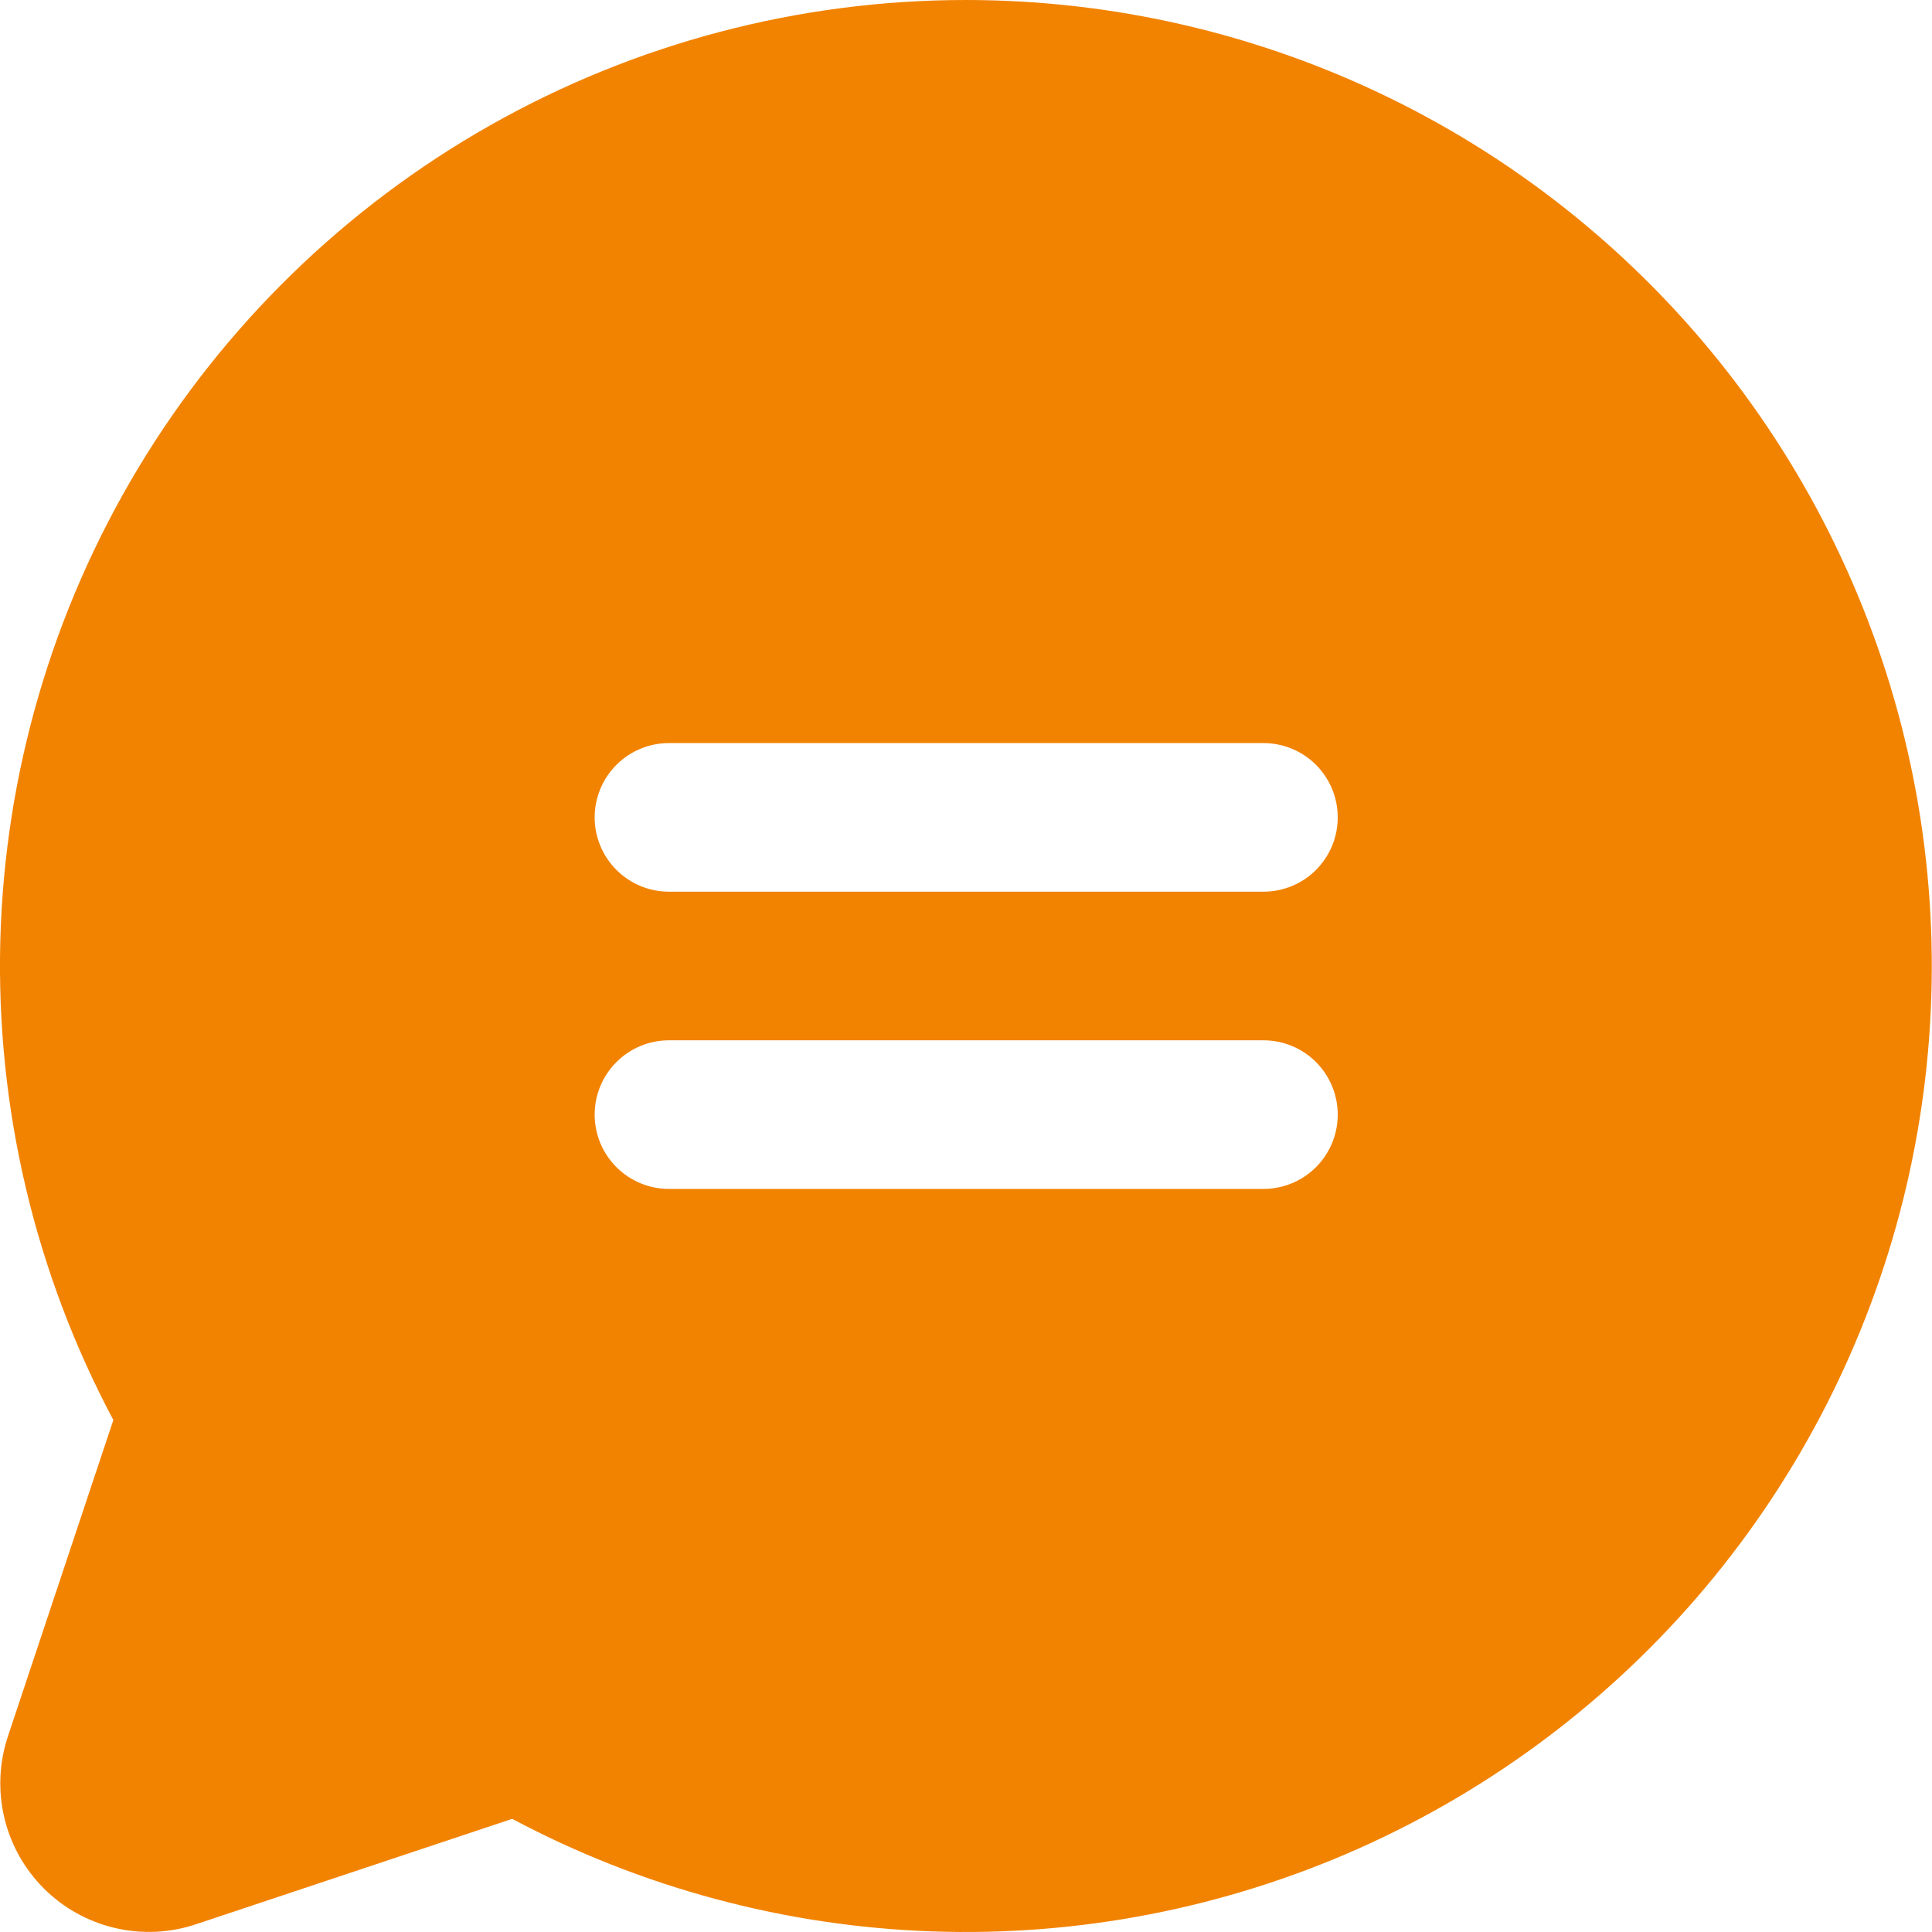 <svg width="39" height="39" viewBox="0 0 39 39" fill="none" xmlns="http://www.w3.org/2000/svg">
<path d="M19.504 4.64391e-07C16.138 -0.001 12.828 0.87 9.898 2.528C6.968 4.186 4.517 6.574 2.783 9.46C1.05 12.346 0.093 15.632 0.006 18.997C-0.08 22.363 0.706 25.693 2.288 28.665L0.16 35.049C-0.016 35.578 -0.042 36.145 0.086 36.688C0.214 37.23 0.49 37.726 0.884 38.12C1.278 38.514 1.774 38.79 2.317 38.918C2.859 39.046 3.426 39.021 3.955 38.844L10.339 36.716C12.954 38.107 15.852 38.884 18.812 38.988C21.773 39.092 24.718 38.52 27.424 37.316C30.13 36.111 32.527 34.306 34.431 32.038C36.336 29.769 37.698 27.096 38.416 24.223C39.133 21.349 39.186 18.349 38.571 15.452C37.956 12.554 36.689 9.835 34.867 7.5C33.044 5.165 30.713 3.276 28.051 1.977C25.389 0.677 22.466 0.001 19.504 4.64391e-07ZM25.504 24H13.504C13.106 24 12.725 23.842 12.444 23.561C12.162 23.279 12.004 22.898 12.004 22.5C12.004 22.102 12.162 21.721 12.444 21.439C12.725 21.158 13.106 21 13.504 21H25.504C25.902 21 26.284 21.158 26.565 21.439C26.846 21.721 27.004 22.102 27.004 22.5C27.004 22.898 26.846 23.279 26.565 23.561C26.284 23.842 25.902 24 25.504 24ZM25.504 18H13.504C13.106 18 12.725 17.842 12.444 17.561C12.162 17.279 12.004 16.898 12.004 16.5C12.004 16.102 12.162 15.721 12.444 15.439C12.725 15.158 13.106 15 13.504 15H25.504C25.902 15 26.284 15.158 26.565 15.439C26.846 15.721 27.004 16.102 27.004 16.5C27.004 16.898 26.846 17.279 26.565 17.561C26.284 17.842 25.902 18 25.504 18Z" fill="#F28301"/>
</svg>

